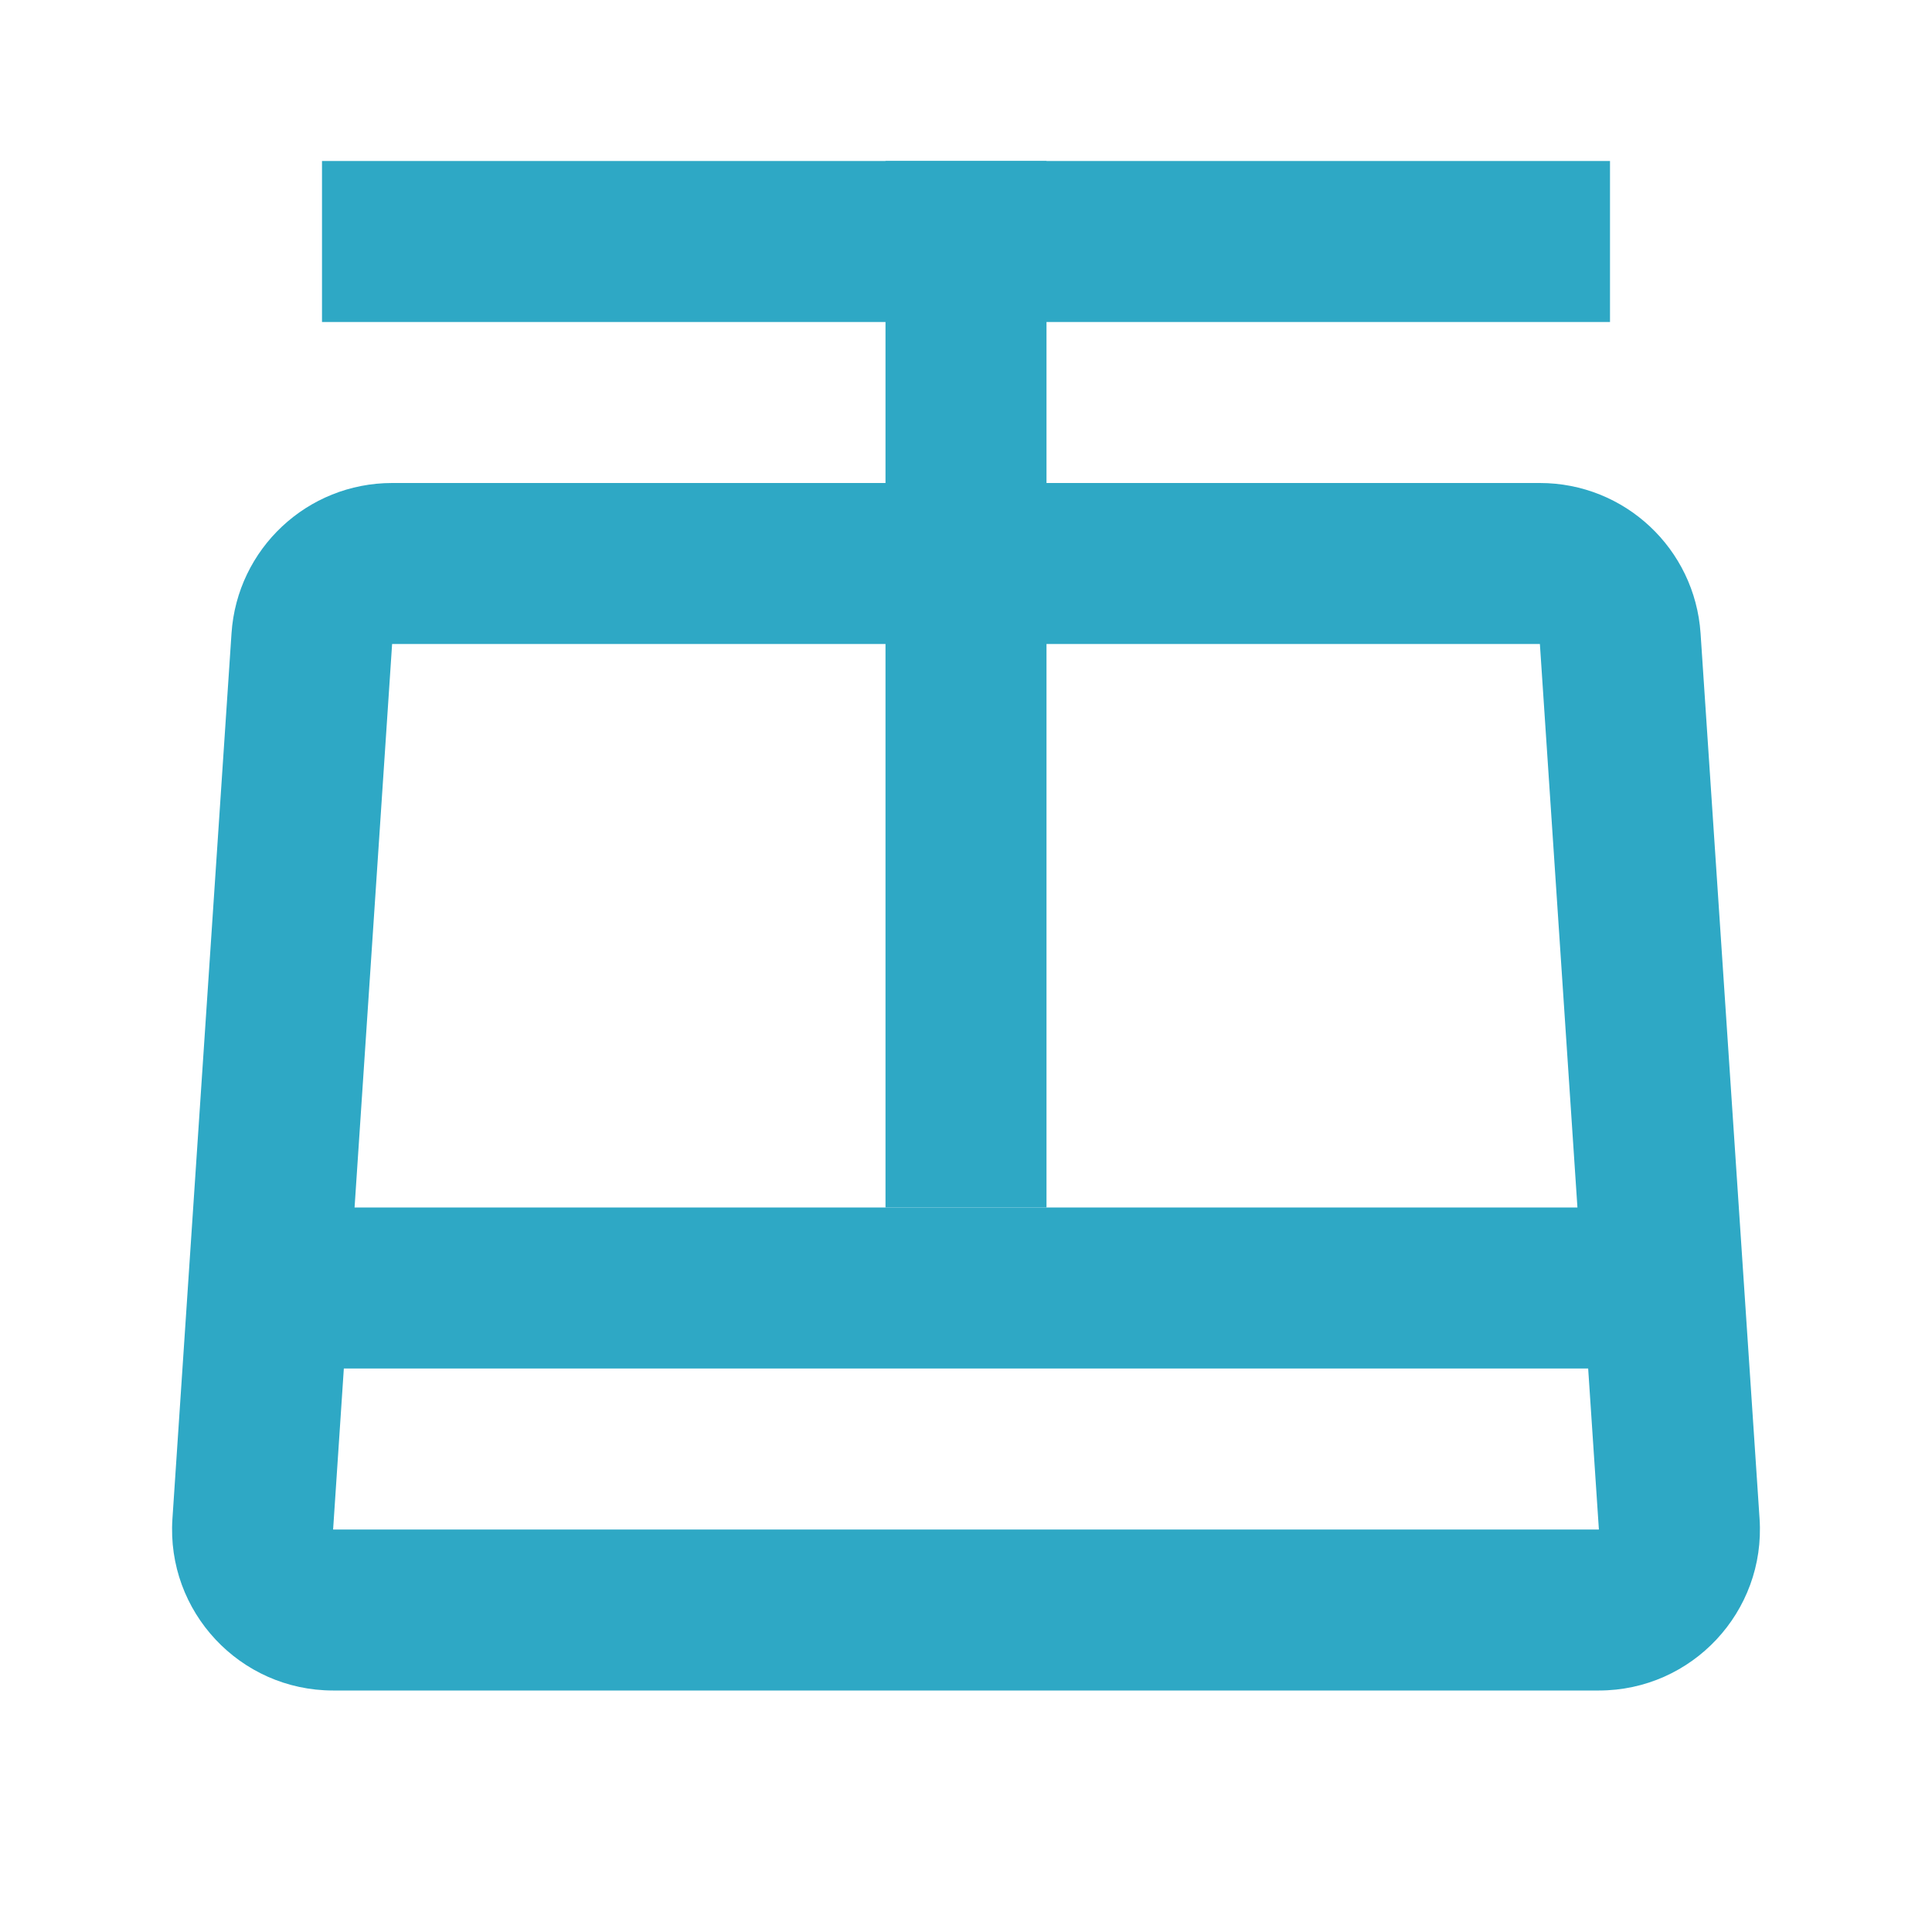 <svg width="24" height="24" viewBox="0 0 24 24" fill="none" xmlns="http://www.w3.org/2000/svg">
<path fill-rule="evenodd" clip-rule="evenodd" d="M19.862 19L19.129 8L4.871 8L4.138 19L19.862 19ZM21.858 18.867L21.125 7.867C21.054 6.816 20.182 6 19.129 6H4.871C3.818 6 2.946 6.816 2.876 7.867L2.142 18.867C2.065 20.021 2.981 21 4.138 21H19.862C21.019 21 21.935 20.021 21.858 18.867Z" fill="#2EA8C5"/>
<path d="M4 15H20V17H4V15Z" fill="#2EA8C5"/>
<path d="M11 2H13V15H11V2Z" fill="#2EA8C5"/>
<path d="M4 2H20V4H4V2Z" fill="#2EA8C5"/>
</svg>

